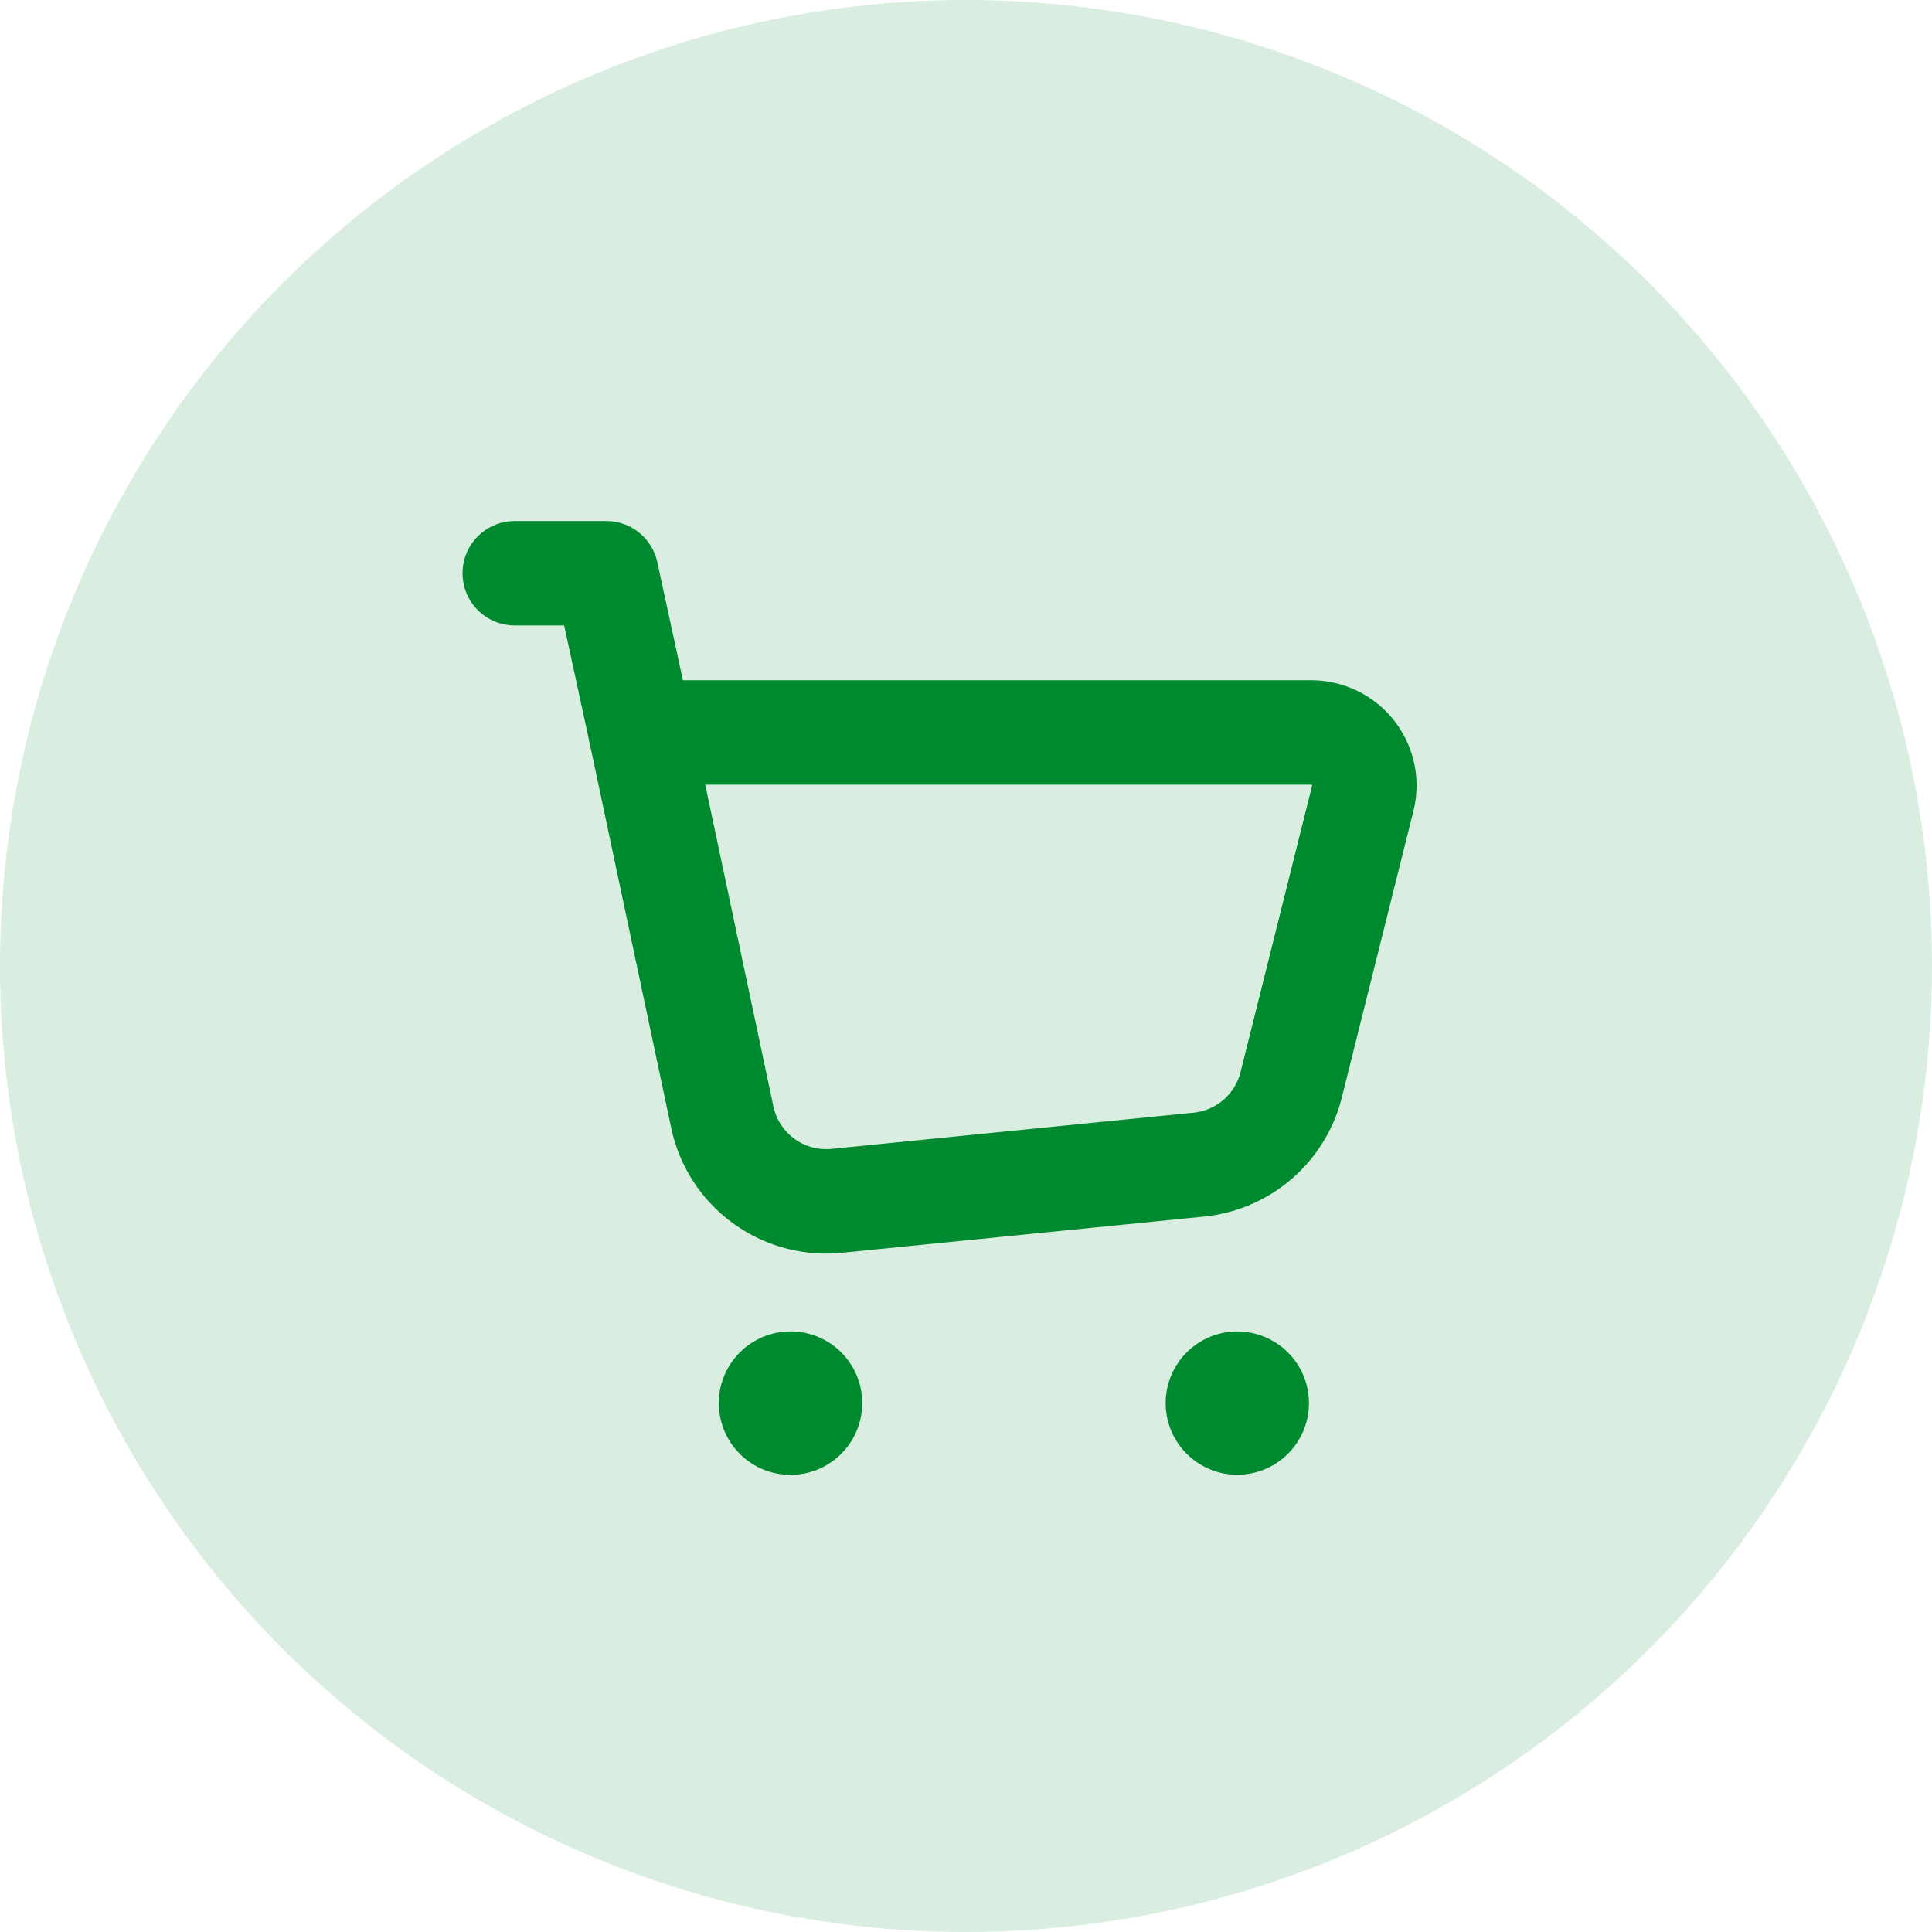 <svg xmlns="http://www.w3.org/2000/svg" width="37" height="37" viewBox="0 0 37 37">
  <g id="panier" transform="translate(-1631 -377)">
    <circle id="Ellipse_72" data-name="Ellipse 72" cx="18.5" cy="18.5" r="18.5" transform="translate(1631 377)" fill="#d9eee0"/>
    <g id="Shopping_Cart" data-name="Shopping Cart" transform="translate(1637.3 383.911)">
      <path id="Tracé_5" data-name="Tracé 5" d="M0,0H24.4V24.4H0Z" fill="none"/>
      <path id="Tracé_6" data-name="Tracé 6" d="M7.435,14.367,5.874,7H18.71A1.016,1.016,0,0,1,19.7,8.264l-1.37,5.482a2.033,2.033,0,0,1-1.77,1.53l-6.929.693A2.034,2.034,0,0,1,7.435,14.367Z" transform="translate(0.098 0.117)" fill="none" stroke="#008a2f" stroke-linecap="round" stroke-linejoin="round" stroke-width="2"/>
      <path id="Tracé_7" data-name="Tracé 7" d="M5.914,7.05,5.253,4H3.5" transform="translate(0.058 0.067)" fill="none" stroke="#008a2f" stroke-linecap="round" stroke-linejoin="round" stroke-width="2"/>
      <path id="Tracé_8" data-name="Tracé 8" d="M17.115,19.267a.372.372,0,1,0,.374.372.374.374,0,0,0-.374-.372" transform="translate(0.279 0.321)" fill="none" stroke="#008a2f" stroke-linecap="round" stroke-linejoin="round" stroke-width="2"/>
      <path id="Tracé_9" data-name="Tracé 9" d="M8.7,19.267a.373.373,0,1,0,.373.373.369.369,0,0,0-.373-.373" transform="translate(0.139 0.321)" fill="none" stroke="#008a2f" stroke-linecap="round" stroke-linejoin="round" stroke-width="2"/>
    </g>
  </g>
</svg>
